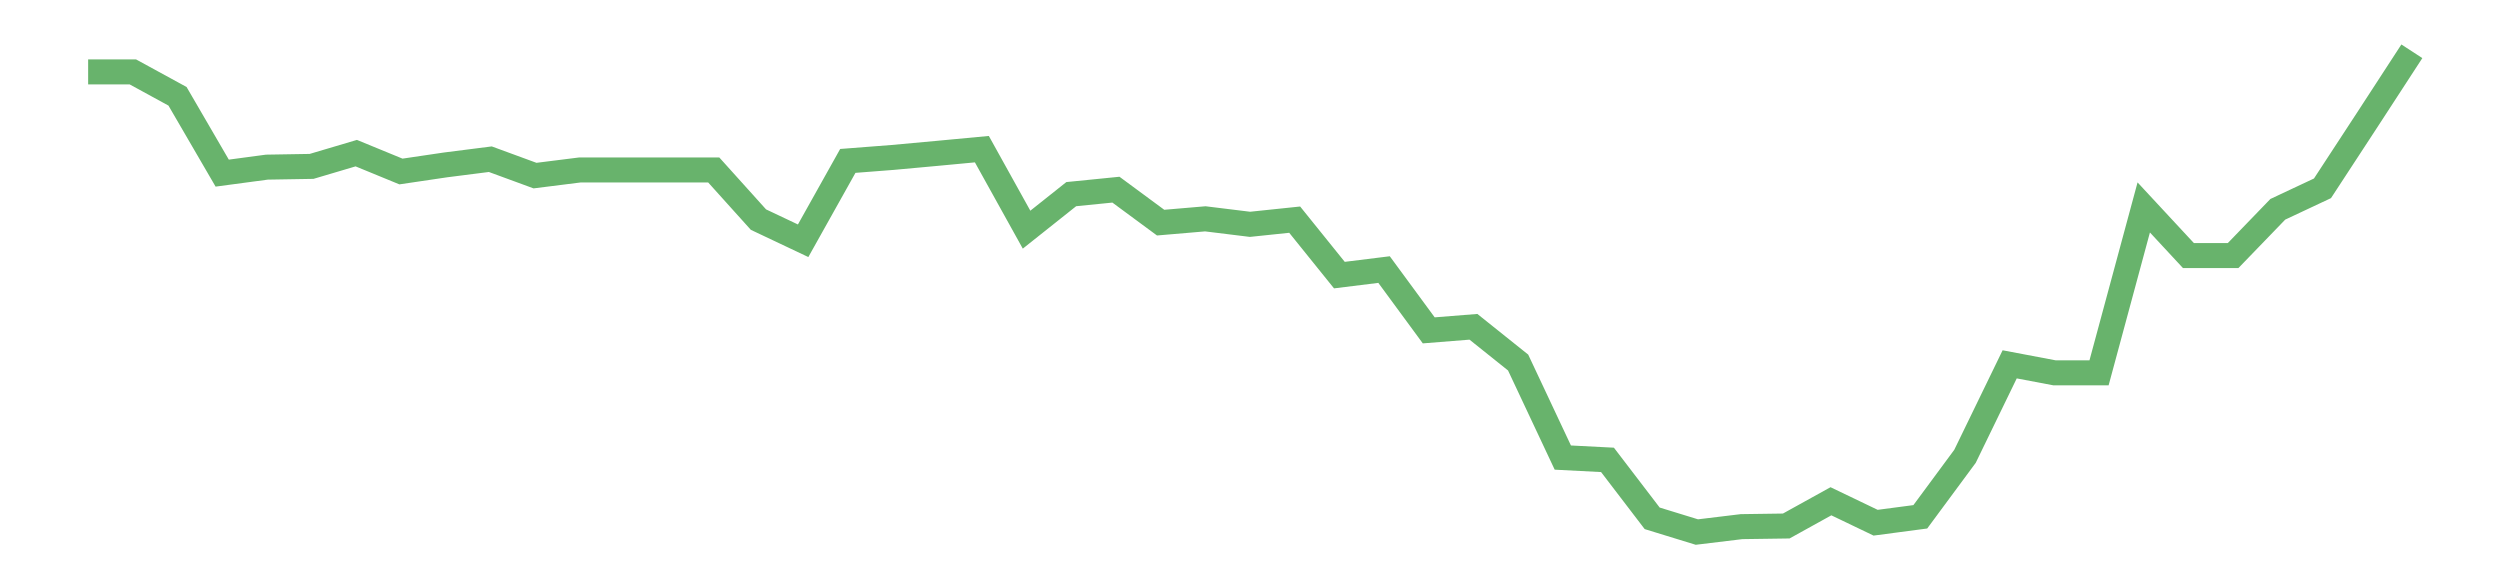 <?xml version='1.0' encoding='utf-8'?>
<svg xmlns="http://www.w3.org/2000/svg" xmlns:xlink="http://www.w3.org/1999/xlink" id="chart-1a2103bf-6b29-462f-96a5-10b31cabd9a6" class="pygal-chart pygal-sparkline" viewBox="0 0 300 70" width="300" height="70"><!--Generated with pygal 3.0.0 (lxml) ©Kozea 2012-2016 on 2022-08-08--><!--http://pygal.org--><!--http://github.com/Kozea/pygal--><defs><style type="text/css">#chart-1a2103bf-6b29-462f-96a5-10b31cabd9a6{-webkit-user-select:none;-webkit-font-smoothing:antialiased;font-family:Consolas,"Liberation Mono",Menlo,Courier,monospace}#chart-1a2103bf-6b29-462f-96a5-10b31cabd9a6 .title{font-family:Consolas,"Liberation Mono",Menlo,Courier,monospace;font-size:16px}#chart-1a2103bf-6b29-462f-96a5-10b31cabd9a6 .legends .legend text{font-family:Consolas,"Liberation Mono",Menlo,Courier,monospace;font-size:14px}#chart-1a2103bf-6b29-462f-96a5-10b31cabd9a6 .axis text{font-family:Consolas,"Liberation Mono",Menlo,Courier,monospace;font-size:10px}#chart-1a2103bf-6b29-462f-96a5-10b31cabd9a6 .axis text.major{font-family:Consolas,"Liberation Mono",Menlo,Courier,monospace;font-size:10px}#chart-1a2103bf-6b29-462f-96a5-10b31cabd9a6 .text-overlay text.value{font-family:Consolas,"Liberation Mono",Menlo,Courier,monospace;font-size:16px}#chart-1a2103bf-6b29-462f-96a5-10b31cabd9a6 .text-overlay text.label{font-family:Consolas,"Liberation Mono",Menlo,Courier,monospace;font-size:10px}#chart-1a2103bf-6b29-462f-96a5-10b31cabd9a6 .tooltip{font-family:Consolas,"Liberation Mono",Menlo,Courier,monospace;font-size:14px}#chart-1a2103bf-6b29-462f-96a5-10b31cabd9a6 text.no_data{font-family:Consolas,"Liberation Mono",Menlo,Courier,monospace;font-size:64px}
#chart-1a2103bf-6b29-462f-96a5-10b31cabd9a6{background-color:transparent}#chart-1a2103bf-6b29-462f-96a5-10b31cabd9a6 path,#chart-1a2103bf-6b29-462f-96a5-10b31cabd9a6 line,#chart-1a2103bf-6b29-462f-96a5-10b31cabd9a6 rect,#chart-1a2103bf-6b29-462f-96a5-10b31cabd9a6 circle{-webkit-transition:150ms;-moz-transition:150ms;transition:150ms}#chart-1a2103bf-6b29-462f-96a5-10b31cabd9a6 .graph &gt; .background{fill:transparent}#chart-1a2103bf-6b29-462f-96a5-10b31cabd9a6 .plot &gt; .background{fill:transparent}#chart-1a2103bf-6b29-462f-96a5-10b31cabd9a6 .graph{fill:rgba(0,0,0,.87)}#chart-1a2103bf-6b29-462f-96a5-10b31cabd9a6 text.no_data{fill:rgba(0,0,0,1)}#chart-1a2103bf-6b29-462f-96a5-10b31cabd9a6 .title{fill:rgba(0,0,0,1)}#chart-1a2103bf-6b29-462f-96a5-10b31cabd9a6 .legends .legend text{fill:rgba(0,0,0,.87)}#chart-1a2103bf-6b29-462f-96a5-10b31cabd9a6 .legends .legend:hover text{fill:rgba(0,0,0,1)}#chart-1a2103bf-6b29-462f-96a5-10b31cabd9a6 .axis .line{stroke:rgba(0,0,0,1)}#chart-1a2103bf-6b29-462f-96a5-10b31cabd9a6 .axis .guide.line{stroke:rgba(0,0,0,.54)}#chart-1a2103bf-6b29-462f-96a5-10b31cabd9a6 .axis .major.line{stroke:rgba(0,0,0,.87)}#chart-1a2103bf-6b29-462f-96a5-10b31cabd9a6 .axis text.major{fill:rgba(0,0,0,1)}#chart-1a2103bf-6b29-462f-96a5-10b31cabd9a6 .axis.y .guides:hover .guide.line,#chart-1a2103bf-6b29-462f-96a5-10b31cabd9a6 .line-graph .axis.x .guides:hover .guide.line,#chart-1a2103bf-6b29-462f-96a5-10b31cabd9a6 .stackedline-graph .axis.x .guides:hover .guide.line,#chart-1a2103bf-6b29-462f-96a5-10b31cabd9a6 .xy-graph .axis.x .guides:hover .guide.line{stroke:rgba(0,0,0,1)}#chart-1a2103bf-6b29-462f-96a5-10b31cabd9a6 .axis .guides:hover text{fill:rgba(0,0,0,1)}#chart-1a2103bf-6b29-462f-96a5-10b31cabd9a6 .reactive{fill-opacity:.7;stroke-opacity:.8;stroke-width:3}#chart-1a2103bf-6b29-462f-96a5-10b31cabd9a6 .ci{stroke:rgba(0,0,0,.87)}#chart-1a2103bf-6b29-462f-96a5-10b31cabd9a6 .reactive.active,#chart-1a2103bf-6b29-462f-96a5-10b31cabd9a6 .active .reactive{fill-opacity:.8;stroke-opacity:.9;stroke-width:4}#chart-1a2103bf-6b29-462f-96a5-10b31cabd9a6 .ci .reactive.active{stroke-width:1.5}#chart-1a2103bf-6b29-462f-96a5-10b31cabd9a6 .series text{fill:rgba(0,0,0,1)}#chart-1a2103bf-6b29-462f-96a5-10b31cabd9a6 .tooltip rect{fill:transparent;stroke:rgba(0,0,0,1);-webkit-transition:opacity 150ms;-moz-transition:opacity 150ms;transition:opacity 150ms}#chart-1a2103bf-6b29-462f-96a5-10b31cabd9a6 .tooltip .label{fill:rgba(0,0,0,.87)}#chart-1a2103bf-6b29-462f-96a5-10b31cabd9a6 .tooltip .label{fill:rgba(0,0,0,.87)}#chart-1a2103bf-6b29-462f-96a5-10b31cabd9a6 .tooltip .legend{font-size:.8em;fill:rgba(0,0,0,.54)}#chart-1a2103bf-6b29-462f-96a5-10b31cabd9a6 .tooltip .x_label{font-size:.6em;fill:rgba(0,0,0,1)}#chart-1a2103bf-6b29-462f-96a5-10b31cabd9a6 .tooltip .xlink{font-size:.5em;text-decoration:underline}#chart-1a2103bf-6b29-462f-96a5-10b31cabd9a6 .tooltip .value{font-size:1.5em}#chart-1a2103bf-6b29-462f-96a5-10b31cabd9a6 .bound{font-size:.5em}#chart-1a2103bf-6b29-462f-96a5-10b31cabd9a6 .max-value{font-size:.75em;fill:rgba(0,0,0,.54)}#chart-1a2103bf-6b29-462f-96a5-10b31cabd9a6 .map-element{fill:transparent;stroke:rgba(0,0,0,.54) !important}#chart-1a2103bf-6b29-462f-96a5-10b31cabd9a6 .map-element .reactive{fill-opacity:inherit;stroke-opacity:inherit}#chart-1a2103bf-6b29-462f-96a5-10b31cabd9a6 .color-0,#chart-1a2103bf-6b29-462f-96a5-10b31cabd9a6 .color-0 a:visited{stroke:#43a047;fill:#43a047}#chart-1a2103bf-6b29-462f-96a5-10b31cabd9a6 .text-overlay .color-0 text{fill:black}
#chart-1a2103bf-6b29-462f-96a5-10b31cabd9a6 text.no_data{text-anchor:middle}#chart-1a2103bf-6b29-462f-96a5-10b31cabd9a6 .guide.line{fill:none}#chart-1a2103bf-6b29-462f-96a5-10b31cabd9a6 .centered{text-anchor:middle}#chart-1a2103bf-6b29-462f-96a5-10b31cabd9a6 .title{text-anchor:middle}#chart-1a2103bf-6b29-462f-96a5-10b31cabd9a6 .legends .legend text{fill-opacity:1}#chart-1a2103bf-6b29-462f-96a5-10b31cabd9a6 .axis.x text{text-anchor:middle}#chart-1a2103bf-6b29-462f-96a5-10b31cabd9a6 .axis.x:not(.web) text[transform]{text-anchor:start}#chart-1a2103bf-6b29-462f-96a5-10b31cabd9a6 .axis.x:not(.web) text[transform].backwards{text-anchor:end}#chart-1a2103bf-6b29-462f-96a5-10b31cabd9a6 .axis.y text{text-anchor:end}#chart-1a2103bf-6b29-462f-96a5-10b31cabd9a6 .axis.y text[transform].backwards{text-anchor:start}#chart-1a2103bf-6b29-462f-96a5-10b31cabd9a6 .axis.y2 text{text-anchor:start}#chart-1a2103bf-6b29-462f-96a5-10b31cabd9a6 .axis.y2 text[transform].backwards{text-anchor:end}#chart-1a2103bf-6b29-462f-96a5-10b31cabd9a6 .axis .guide.line{stroke-dasharray:4,4;stroke:black}#chart-1a2103bf-6b29-462f-96a5-10b31cabd9a6 .axis .major.guide.line{stroke-dasharray:6,6;stroke:black}#chart-1a2103bf-6b29-462f-96a5-10b31cabd9a6 .horizontal .axis.y .guide.line,#chart-1a2103bf-6b29-462f-96a5-10b31cabd9a6 .horizontal .axis.y2 .guide.line,#chart-1a2103bf-6b29-462f-96a5-10b31cabd9a6 .vertical .axis.x .guide.line{opacity:0}#chart-1a2103bf-6b29-462f-96a5-10b31cabd9a6 .horizontal .axis.always_show .guide.line,#chart-1a2103bf-6b29-462f-96a5-10b31cabd9a6 .vertical .axis.always_show .guide.line{opacity:1 !important}#chart-1a2103bf-6b29-462f-96a5-10b31cabd9a6 .axis.y .guides:hover .guide.line,#chart-1a2103bf-6b29-462f-96a5-10b31cabd9a6 .axis.y2 .guides:hover .guide.line,#chart-1a2103bf-6b29-462f-96a5-10b31cabd9a6 .axis.x .guides:hover .guide.line{opacity:1}#chart-1a2103bf-6b29-462f-96a5-10b31cabd9a6 .axis .guides:hover text{opacity:1}#chart-1a2103bf-6b29-462f-96a5-10b31cabd9a6 .nofill{fill:none}#chart-1a2103bf-6b29-462f-96a5-10b31cabd9a6 .subtle-fill{fill-opacity:.2}#chart-1a2103bf-6b29-462f-96a5-10b31cabd9a6 .dot{stroke-width:1px;fill-opacity:1;stroke-opacity:1}#chart-1a2103bf-6b29-462f-96a5-10b31cabd9a6 .dot.active{stroke-width:5px}#chart-1a2103bf-6b29-462f-96a5-10b31cabd9a6 .dot.negative{fill:transparent}#chart-1a2103bf-6b29-462f-96a5-10b31cabd9a6 text,#chart-1a2103bf-6b29-462f-96a5-10b31cabd9a6 tspan{stroke:none !important}#chart-1a2103bf-6b29-462f-96a5-10b31cabd9a6 .series text.active{opacity:1}#chart-1a2103bf-6b29-462f-96a5-10b31cabd9a6 .tooltip rect{fill-opacity:.95;stroke-width:.5}#chart-1a2103bf-6b29-462f-96a5-10b31cabd9a6 .tooltip text{fill-opacity:1}#chart-1a2103bf-6b29-462f-96a5-10b31cabd9a6 .showable{visibility:hidden}#chart-1a2103bf-6b29-462f-96a5-10b31cabd9a6 .showable.shown{visibility:visible}#chart-1a2103bf-6b29-462f-96a5-10b31cabd9a6 .gauge-background{fill:rgba(229,229,229,1);stroke:none}#chart-1a2103bf-6b29-462f-96a5-10b31cabd9a6 .bg-lines{stroke:transparent;stroke-width:2px}</style><script type="text/javascript">window.pygal = window.pygal || {};window.pygal.config = window.pygal.config || {};window.pygal.config['1a2103bf-6b29-462f-96a5-10b31cabd9a6'] = {"allow_interruptions": false, "box_mode": "extremes", "classes": ["pygal-chart", "pygal-sparkline"], "css": ["file://style.css", "file://graph.css"], "defs": [], "disable_xml_declaration": false, "dots_size": 2.5, "dynamic_print_values": false, "explicit_size": true, "fill": false, "force_uri_protocol": "https", "formatter": null, "half_pie": false, "height": 70, "include_x_axis": false, "inner_radius": 0, "interpolate": null, "interpolation_parameters": {}, "interpolation_precision": 250, "inverse_y_axis": false, "js": [], "legend_at_bottom": false, "legend_at_bottom_columns": null, "legend_box_size": 12, "logarithmic": false, "margin": 5, "margin_bottom": null, "margin_left": null, "margin_right": null, "margin_top": null, "max_scale": 2, "min_scale": 1, "missing_value_fill_truncation": "x", "no_data_text": "", "no_prefix": false, "order_min": null, "pretty_print": false, "print_labels": false, "print_values": false, "print_values_position": "center", "print_zeroes": true, "range": null, "rounded_bars": null, "secondary_range": null, "show_dots": false, "show_legend": false, "show_minor_x_labels": true, "show_minor_y_labels": true, "show_only_major_dots": false, "show_x_guides": false, "show_x_labels": false, "show_y_guides": true, "show_y_labels": false, "spacing": 0, "stack_from_top": false, "strict": false, "stroke": true, "stroke_style": null, "style": {"background": "transparent", "ci_colors": [], "colors": ["#43a047", "#43a047", "#43a047", "#43a047", "#43a047"], "dot_opacity": "1", "font_family": "Consolas, \"Liberation Mono\", Menlo, Courier, monospace", "foreground": "rgba(0, 0, 0, .87)", "foreground_strong": "rgba(0, 0, 0, 1)", "foreground_subtle": "rgba(0, 0, 0, .54)", "guide_stroke_color": "black", "guide_stroke_dasharray": "4,4", "label_font_family": "Consolas, \"Liberation Mono\", Menlo, Courier, monospace", "label_font_size": 10, "legend_font_family": "Consolas, \"Liberation Mono\", Menlo, Courier, monospace", "legend_font_size": 14, "major_guide_stroke_color": "black", "major_guide_stroke_dasharray": "6,6", "major_label_font_family": "Consolas, \"Liberation Mono\", Menlo, Courier, monospace", "major_label_font_size": 10, "no_data_font_family": "Consolas, \"Liberation Mono\", Menlo, Courier, monospace", "no_data_font_size": 64, "opacity": ".7", "opacity_hover": ".8", "plot_background": "transparent", "stroke_opacity": ".8", "stroke_opacity_hover": ".9", "stroke_width": 3, "stroke_width_hover": "4", "title_font_family": "Consolas, \"Liberation Mono\", Menlo, Courier, monospace", "title_font_size": 16, "tooltip_font_family": "Consolas, \"Liberation Mono\", Menlo, Courier, monospace", "tooltip_font_size": 14, "transition": "150ms", "value_background": "rgba(229, 229, 229, 1)", "value_colors": [], "value_font_family": "Consolas, \"Liberation Mono\", Menlo, Courier, monospace", "value_font_size": 16, "value_label_font_family": "Consolas, \"Liberation Mono\", Menlo, Courier, monospace", "value_label_font_size": 10}, "title": null, "tooltip_border_radius": 0, "tooltip_fancy_mode": true, "truncate_label": null, "truncate_legend": null, "width": 300, "x_label_rotation": 0, "x_labels": null, "x_labels_major": null, "x_labels_major_count": null, "x_labels_major_every": null, "x_title": null, "xrange": null, "y_label_rotation": 0, "y_labels": null, "y_labels_major": null, "y_labels_major_count": null, "y_labels_major_every": null, "y_title": null, "zero": 0, "legends": [""]}</script></defs><title>Pygal</title><g class="graph line-graph vertical"><rect x="0" y="0" width="300" height="70" class="background"/><g transform="translate(5, 5)" class="plot"><rect x="0" y="0" width="290" height="60" class="background"/><g class="series serie-0 color-0"><path d="M5.577 3.626 L10.939 3.626 16.302 6.555 21.664 15.775 27.027 15.057 32.389 14.967 37.751 13.377 43.114 15.58 48.476 14.787 53.839 14.104 59.201 16.072 64.564 15.398 69.926 15.398 75.288 15.398 80.651 15.398 86.013 21.352 91.376 23.891 96.738 14.309 102.101 13.894 107.463 13.403 112.825 12.899 118.188 22.56 123.55 18.297 128.913 17.76 134.275 21.716 139.638 21.259 145 21.919 150.362 21.358 155.725 28.013 161.087 27.348 166.45 34.644 171.812 34.216 177.175 38.504 182.537 49.909 187.899 50.185 193.262 57.199 198.624 58.846 203.987 58.197 209.349 58.12 214.712 55.152 220.074 57.725 225.436 57.017 230.799 49.76 236.161 38.721 241.524 39.736 246.886 39.736 252.249 19.892 257.611 25.668 262.973 25.668 268.336 20.116 273.698 17.597 279.061 9.396 284.423 1.154" class="line reactive nofill"/></g></g><g class="titles"/><g transform="translate(5, 5)" class="plot overlay"><g class="series serie-0 color-0"/></g><g transform="translate(5, 5)" class="plot text-overlay"><g class="series serie-0 color-0"/></g><g transform="translate(5, 5)" class="plot tooltip-overlay"><g transform="translate(0 0)" style="opacity: 0" class="tooltip"><rect rx="0" ry="0" width="0" height="0" class="tooltip-box"/><g class="text"/></g></g></g></svg>
